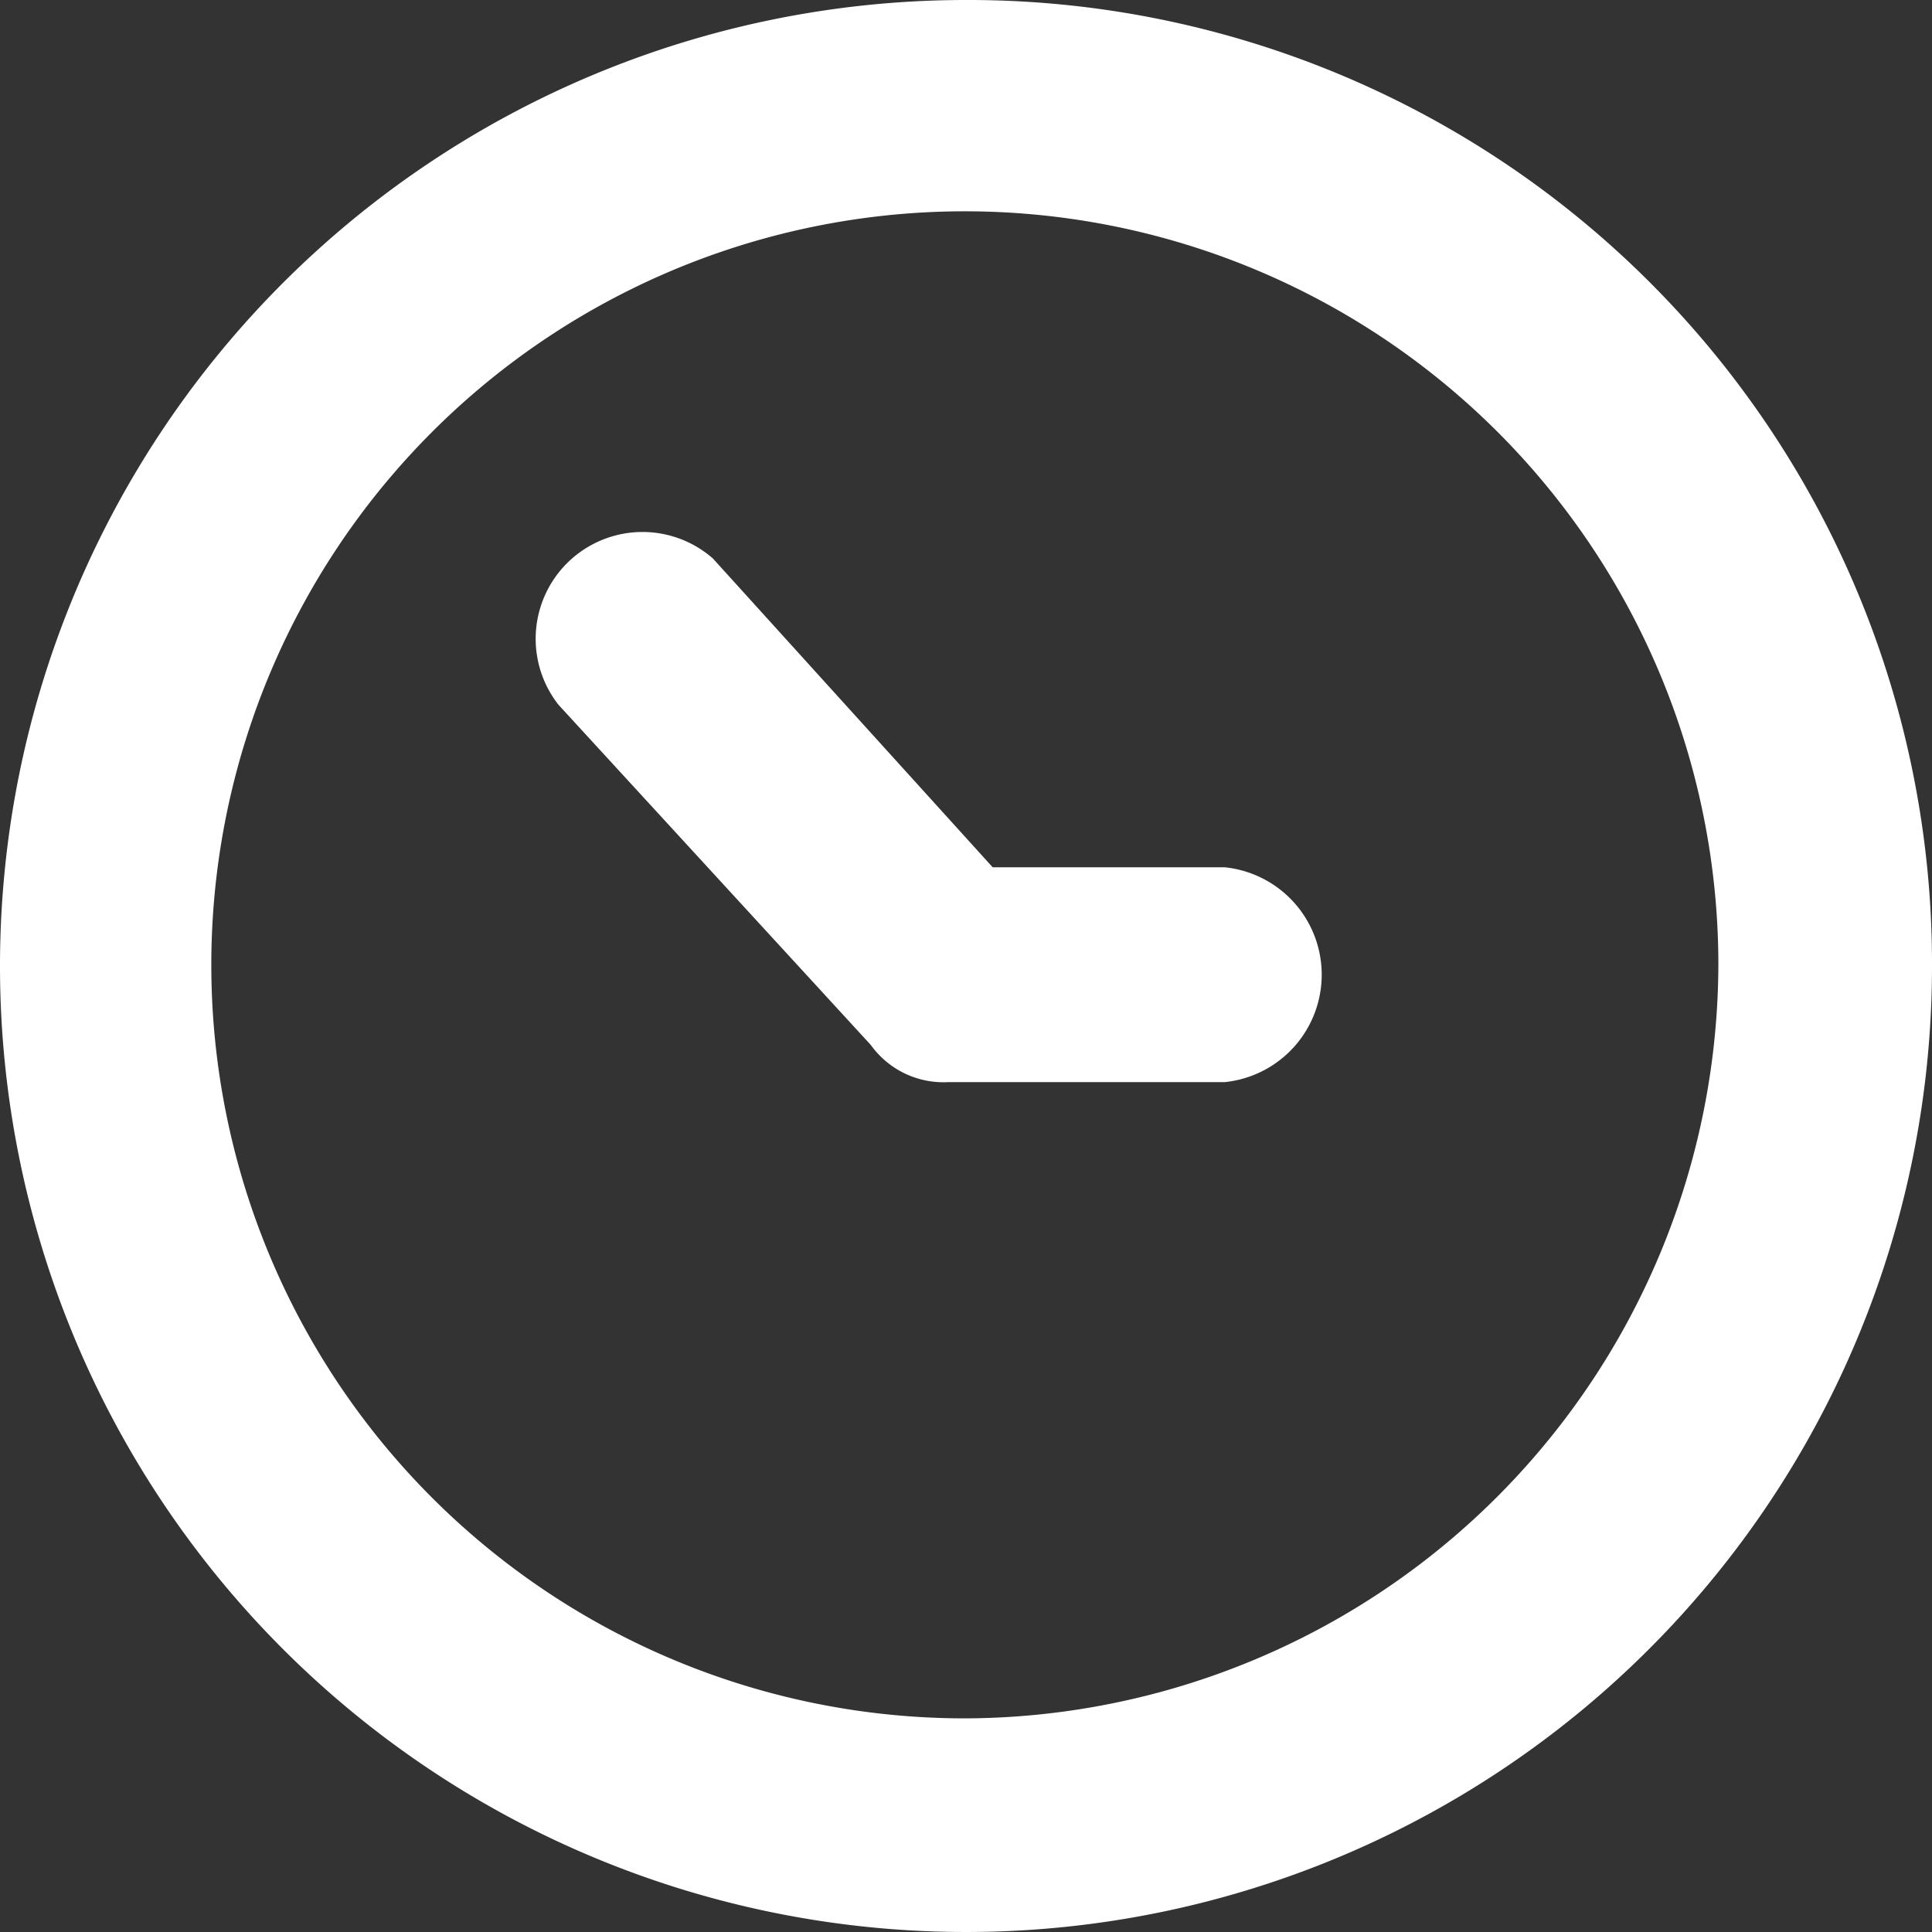 <svg xmlns="http://www.w3.org/2000/svg" xmlns:xlink="http://www.w3.org/1999/xlink" viewBox="0 0 16.64 16.64"><rect x="0" y="0" width="16.64" height="16.64" fill="#333333" stroke="none"/><defs><style>.a{fill:none;}.b{clip-path:url(#a);}.c{fill:#fff;}</style><clipPath id="a" transform="translate(0 0)"><rect class="a" width="16.64" height="16.64"/></clipPath></defs><g class="b"><path class="c" d="M10.52,9.32H8.17A.77.77,0,0,1,7.5,9L4.81,6.07A.92.92,0,0,1,6.14,4.81L8.55,7.47h2a.93.93,0,0,1,0,1.85M8.32,14.8A6.49,6.49,0,1,1,14.8,8.29,6.51,6.51,0,0,1,8.32,14.8M8.32,0a8.32,8.32,0,1,0,8.32,8.32A8.3,8.3,0,0,0,8.32,0" transform="translate(0 0)"/></g></svg>